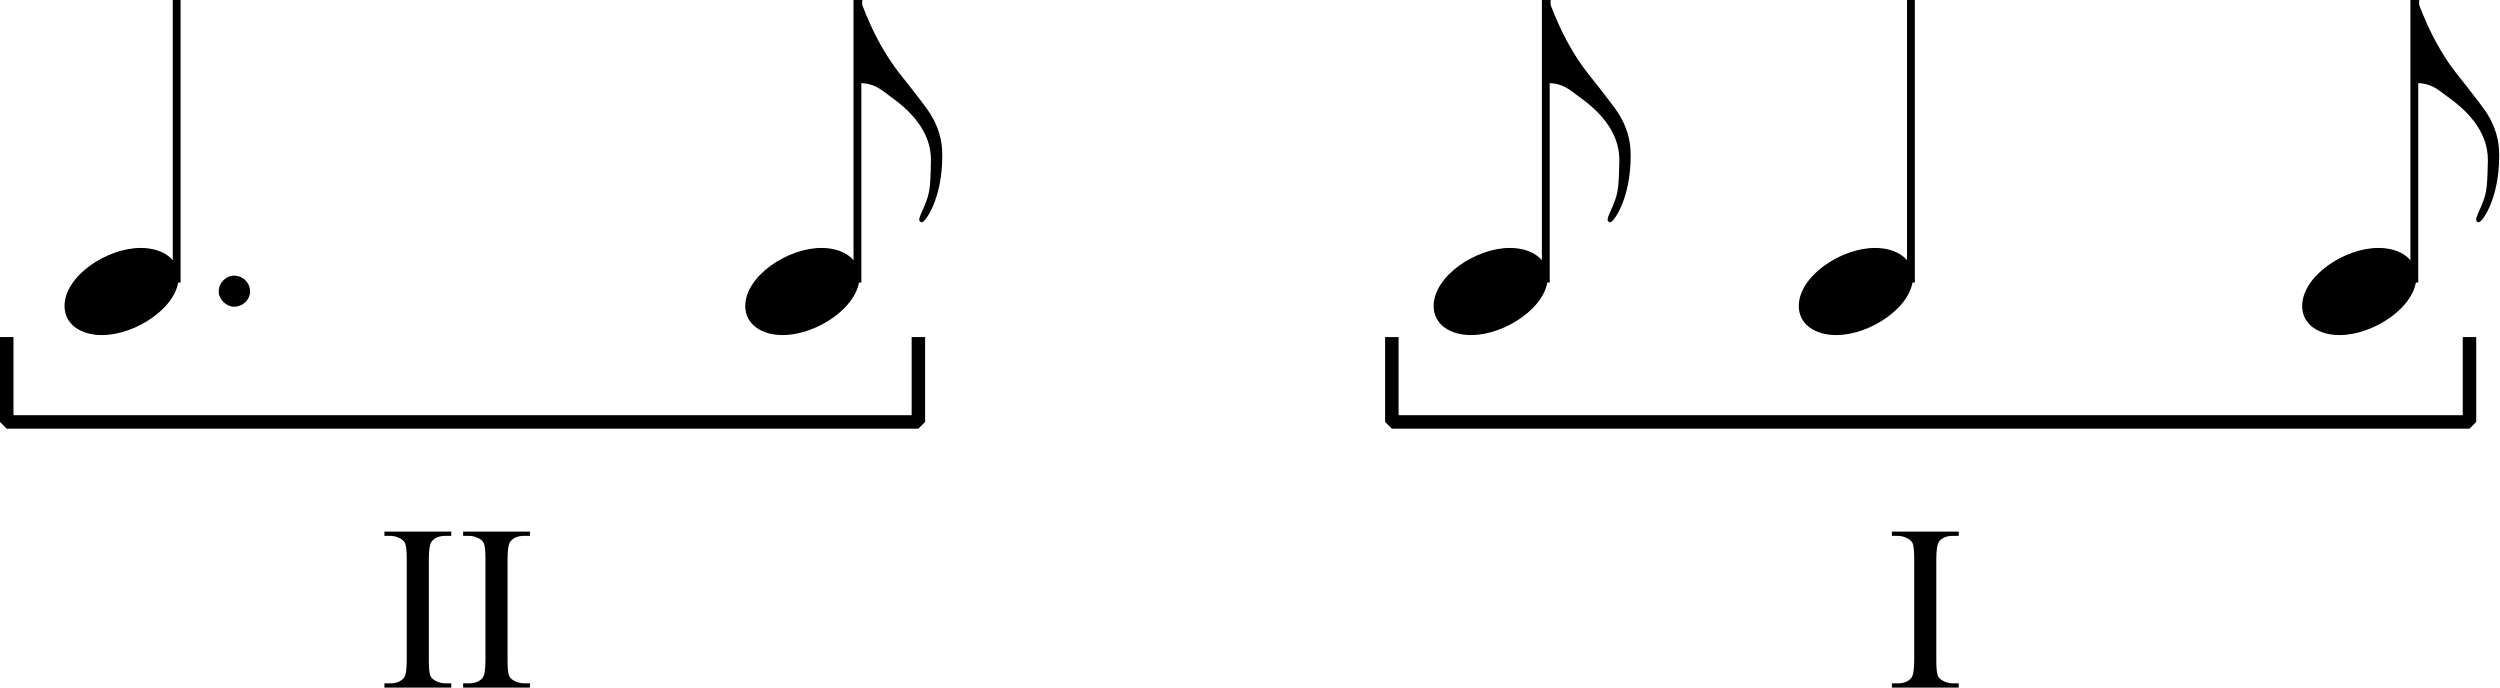 <?xml version="1.0" encoding="UTF-8" standalone="no"?>
<svg
   xmlns:dc="http://purl.org/dc/elements/1.1/"
   xmlns:cc="http://creativecommons.org/ns#"
   xmlns:rdf="http://www.w3.org/1999/02/22-rdf-syntax-ns#"
   xmlns:svg="http://www.w3.org/2000/svg"
   xmlns="http://www.w3.org/2000/svg"
   xmlns:sodipodi="http://sodipodi.sourceforge.net/DTD/sodipodi-0.dtd"
   xmlns:inkscape="http://www.inkscape.org/namespaces/inkscape"
   width="52.39mm"
   height="14.41mm"
   viewBox="0 0 594.273 163.336"
   version="1.2"
   id="svg4136"
   inkscape:version="0.91 r13725"
   sodipodi:docname="Denisov Bartok quartets 009.svg">
  <sodipodi:namedview
     pagecolor="#ffffff"
     bordercolor="#666666"
     borderopacity="1"
     objecttolerance="10"
     gridtolerance="10"
     guidetolerance="10"
     inkscape:pageopacity="0"
     inkscape:pageshadow="2"
     inkscape:window-width="1384"
     inkscape:window-height="731"
     id="namedview4536"
     showgrid="false"
     inkscape:zoom="2.5852218"
     inkscape:cx="83.716274"
     inkscape:cy="30.572387"
     inkscape:window-x="48"
     inkscape:window-y="43"
     inkscape:window-maximized="0"
     inkscape:current-layer="g4142"
     fit-margin-top="0"
     fit-margin-left="0"
     fit-margin-right="0"
     fit-margin-bottom="0"
     showborder="false" />
  <desc
     id="desc4138">Generated with Qt</desc>
  <defs
     id="defs4140" />
  <g
     id="g4142"
     style="fill:none;fill-rule:evenodd;stroke:#000000;stroke-width:1;stroke-linecap:square;stroke-linejoin:bevel"
     transform="translate(-985.343,-1081.087)">
    <g
       transform="scale(0.62,0.62)"
       font-size="8.1"
       font-weight="400"
       font-style="normal"
       id="g4160"
       style="font-style:normal;font-weight:400;font-size:8.1px;font-family:'MS Shell Dlg 2';fill:none;stroke:#000000;stroke-width:1;stroke-linecap:square;stroke-linejoin:bevel;stroke-opacity:1" />
    <g
       transform="matrix(0.62,0,0,0.62,141.378,582.992)"
       font-size="8.1"
       font-weight="400"
       font-style="normal"
       id="g4166"
       style="font-style:normal;font-weight:400;font-size:8.1px;font-family:'MS Shell Dlg 2';fill:none;stroke:#000000;stroke-width:1;stroke-linecap:square;stroke-linejoin:bevel;stroke-opacity:1" />
    <g
       transform="scale(0.62,0.62)"
       font-size="8.1"
       font-weight="400"
       font-style="normal"
       id="g4168"
       style="font-style:normal;font-weight:400;font-size:8.1px;font-family:'MS Shell Dlg 2';fill:none;stroke:#000000;stroke-width:1;stroke-linecap:square;stroke-linejoin:bevel;stroke-opacity:1" />
    <g
       transform="scale(0.62,0.62)"
       font-size="8.1"
       font-weight="400"
       font-style="normal"
       id="g4190"
       style="font-style:normal;font-weight:400;font-size:8.1px;font-family:'MS Shell Dlg 2';fill:none;stroke:#000000;stroke-width:1;stroke-linecap:square;stroke-linejoin:bevel;stroke-opacity:1" />
    <g
       transform="matrix(0.62,0,0,0.62,141.378,845.663)"
       font-size="8.1"
       font-weight="400"
       font-style="normal"
       id="g4200"
       style="font-style:normal;font-weight:400;font-size:8.1px;font-family:'MS Shell Dlg 2';fill:none;stroke:#000000;stroke-width:1;stroke-linecap:square;stroke-linejoin:bevel;stroke-opacity:1" />
    <g
       transform="scale(0.62,0.62)"
       font-size="8.1"
       font-weight="400"
       font-style="normal"
       id="g4202"
       style="font-style:normal;font-weight:400;font-size:8.1px;font-family:'MS Shell Dlg 2';fill:none;stroke:#000000;stroke-width:1;stroke-linecap:square;stroke-linejoin:bevel;stroke-opacity:1" />
    <g
       transform="matrix(0.62,0,0,0.62,319.341,748.688)"
       font-size="8.1"
       font-weight="400"
       font-style="normal"
       id="g4208"
       style="font-style:normal;font-weight:400;font-size:8.1px;font-family:'MS Shell Dlg 2';fill:none;stroke:#000000;stroke-width:1;stroke-linecap:square;stroke-linejoin:bevel;stroke-opacity:1" />
    <g
       transform="scale(0.62,0.62)"
       font-size="8.1"
       font-weight="400"
       font-style="normal"
       id="g4210"
       style="font-style:normal;font-weight:400;font-size:8.1px;font-family:'MS Shell Dlg 2';fill:none;stroke:#000000;stroke-width:1;stroke-linecap:square;stroke-linejoin:bevel;stroke-opacity:1" />
    <g
       transform="matrix(0.62,0,0,0.62,0,243.302)"
       font-size="128"
       font-weight="400"
       font-style="normal"
       id="g4480"
       style="font-style:normal;font-weight:400;font-size:128px;font-family:'Opus Special Std';fill:#000000;fill-opacity:1;stroke:#000000;stroke-width:3;stroke-linecap:butt;stroke-linejoin:bevel;stroke-opacity:1">
      <path
         style="fill:none"
         d="m 1657,1458 0,-107"
         id="polyline4482"
         inkscape:connector-curvature="0" />
    </g>
    <g
       transform="matrix(0.62,0,0,0.62,0,243.302)"
       font-size="128"
       font-weight="400"
       font-style="normal"
       id="g4484"
       style="font-style:normal;font-weight:400;font-size:128px;font-family:'Opus Std';fill:#000000;fill-opacity:1;stroke:#000000;stroke-width:1;stroke-linecap:butt;stroke-linejoin:bevel;stroke-opacity:1">
      <g
         style="font-style:normal;font-weight:400;font-size:128px;font-family:'Opus Std';fill:#000000;fill-opacity:1;stroke:none"
         id="text4486">
        <path
           d="m 1628.336,1479.64 c 13.184,0 29.44,-11.008 29.44,-22.272 0,-6.784 -6.016,-11.136 -14.592,-11.136 -12.928,0 -29.184,10.752 -29.184,22.272 0,7.04 6.272,11.136 14.336,11.136 z"
           style="font-style:normal;font-weight:400;font-size:128px;font-family:'Opus Std';fill:#000000;fill-opacity:1;stroke:none"
           id="path5075"
           inkscape:connector-curvature="0" />
      </g>
    </g>
    <g
       transform="matrix(0.62,0,0,0.62,0,243.302)"
       font-size="128"
       font-weight="400"
       font-style="normal"
       id="g4488"
       style="font-style:normal;font-weight:400;font-size:128px;font-family:'Opus Special Std';fill:#000000;fill-opacity:1;stroke:#000000;stroke-width:1;stroke-linecap:butt;stroke-linejoin:bevel;stroke-opacity:1">
      <g
         style="font-style:normal;font-weight:400;font-size:128px;font-family:'Opus Special Std';fill:#000000;fill-opacity:1;stroke:none"
         id="text4490">
        <path
           d="m 1679,1456.856 c -3.072,0 -5.888,2.688 -5.888,6.144 0,2.944 2.944,5.76 5.888,5.76 3.456,0 6.144,-2.816 6.144,-5.76 0,-3.456 -2.688,-6.144 -6.144,-6.144 z"
           style="font-style:normal;font-weight:400;font-size:128px;font-family:'Opus Special Std';fill:#000000;fill-opacity:1;stroke:none"
           id="path5072"
           inkscape:connector-curvature="0" />
      </g>
    </g>
    <g
       transform="matrix(0.62,0,0,0.62,0,243.302)"
       font-size="128"
       font-weight="400"
       font-style="normal"
       id="g4492"
       style="font-style:normal;font-weight:400;font-size:128px;font-family:'Opus Special Std';fill:#000000;fill-opacity:1;stroke:#000000;stroke-width:3;stroke-linecap:butt;stroke-linejoin:bevel;stroke-opacity:1">
      <path
         style="fill:none"
         d="m 1918,1458 0,-107"
         id="polyline4494"
         inkscape:connector-curvature="0" />
    </g>
    <g
       transform="matrix(0.62,0,0,0.62,0,243.302)"
       font-size="128"
       font-weight="400"
       font-style="normal"
       id="g4496"
       style="font-style:normal;font-weight:400;font-size:128px;font-family:'Opus Std';fill:#000000;fill-opacity:1;stroke:#000000;stroke-width:1;stroke-linecap:butt;stroke-linejoin:bevel;stroke-opacity:1">
      <g
         style="font-style:normal;font-weight:400;font-size:128px;font-family:'Opus Std';fill:#000000;fill-opacity:1;stroke:none"
         id="text4498">
        <path
           d="m 1889.336,1479.64 c 13.184,0 29.44,-11.008 29.44,-22.272 0,-6.784 -6.016,-11.136 -14.592,-11.136 -12.928,0 -29.184,10.752 -29.184,22.272 0,7.04 6.272,11.136 14.336,11.136 z"
           style="font-style:normal;font-weight:400;font-size:128px;font-family:'Opus Std';fill:#000000;fill-opacity:1;stroke:none"
           id="path5068"
           inkscape:connector-curvature="0" />
      </g>
    </g>
    <g
       transform="matrix(0.62,0,0,0.62,0,243.302)"
       font-size="128"
       font-weight="400"
       font-style="normal"
       id="g4500"
       style="font-style:normal;font-weight:400;font-size:128px;font-family:'Opus Std';fill:#000000;fill-opacity:1;stroke:#000000;stroke-width:1;stroke-linecap:butt;stroke-linejoin:bevel;stroke-opacity:1">
      <g
         style="font-style:normal;font-weight:400;font-size:128px;font-family:'Opus Std';fill:#000000;fill-opacity:1;stroke:none"
         id="text4502">
        <path
           d="m 1918.28,1383 c 6.4,0 8.576,2.432 12.288,5.12 10.368,7.296 15.616,15.36 15.616,24.32 l 0,0.64 c -0.256,11.52 -0.384,12.416 -3.712,19.84 -0.512,1.152 -0.768,1.92 -0.768,2.432 0,0.64 0.384,1.024 1.024,1.024 1.28,0 7.808,-8.96 7.808,-25.344 l 0,-0.64 c 0,-5.504 -1.536,-10.752 -4.608,-15.616 -0.896,-1.536 -4.864,-6.784 -11.904,-15.616 -5.504,-7.04 -10.24,-15.744 -14.08,-25.856 -0.128,-0.384 -0.128,-0.768 -0.128,-1.152 0,-0.384 0,-0.768 0.128,-1.024 0.128,-0.128 -0.512,-0.128 -1.664,-0.128 l 0,32 z"
           style="font-style:normal;font-weight:400;font-size:128px;font-family:'Opus Std';fill:#000000;fill-opacity:1;stroke:none"
           id="path5065"
           inkscape:connector-curvature="0" />
      </g>
    </g>
    <g
       transform="matrix(0.62,0,0,0.62,76.832,243.302)"
       font-size="128"
       font-weight="400"
       font-style="normal"
       id="g4504"
       style="font-style:normal;font-weight:400;font-size:128px;font-family:'Opus Std';fill:#000000;fill-opacity:1;stroke:#000000;stroke-width:3;stroke-linecap:butt;stroke-linejoin:bevel;stroke-opacity:1">
      <path
         style="fill:none"
         d="m 2058,1458 0,-107"
         id="polyline4506"
         inkscape:connector-curvature="0" />
    </g>
    <g
       transform="matrix(0.62,0,0,0.62,76.832,243.302)"
       font-size="128"
       font-weight="400"
       font-style="normal"
       id="g4508"
       style="font-style:normal;font-weight:400;font-size:128px;font-family:'Opus Std';fill:#000000;fill-opacity:1;stroke:#000000;stroke-width:1;stroke-linecap:butt;stroke-linejoin:bevel;stroke-opacity:1">
      <g
         style="font-style:normal;font-weight:400;font-size:128px;font-family:'Opus Std';fill:#000000;fill-opacity:1;stroke:none"
         id="text4510">
        <path
           d="m 2029.336,1479.64 c 13.184,0 29.44,-11.008 29.44,-22.272 0,-6.784 -6.016,-11.136 -14.592,-11.136 -12.928,0 -29.184,10.752 -29.184,22.272 0,7.04 6.272,11.136 14.336,11.136 z"
           style="font-style:normal;font-weight:400;font-size:128px;font-family:'Opus Std';fill:#000000;fill-opacity:1;stroke:none"
           id="path5061"
           inkscape:connector-curvature="0" />
      </g>
    </g>
    <g
       transform="matrix(0.62,0,0,0.62,76.832,243.302)"
       font-size="128"
       font-weight="400"
       font-style="normal"
       id="g4512"
       style="font-style:normal;font-weight:400;font-size:128px;font-family:'Opus Std';fill:#000000;fill-opacity:1;stroke:#000000;stroke-width:1;stroke-linecap:butt;stroke-linejoin:bevel;stroke-opacity:1">
      <g
         style="font-style:normal;font-weight:400;font-size:128px;font-family:'Opus Std';fill:#000000;fill-opacity:1;stroke:none"
         id="text4514">
        <path
           d="m 2058.28,1383 c 6.4,0 8.576,2.432 12.288,5.12 10.368,7.296 15.616,15.36 15.616,24.32 l 0,0.64 c -0.256,11.52 -0.384,12.416 -3.712,19.84 -0.512,1.152 -0.768,1.92 -0.768,2.432 0,0.64 0.384,1.024 1.024,1.024 1.28,0 7.808,-8.96 7.808,-25.344 l 0,-0.64 c 0,-5.504 -1.536,-10.752 -4.608,-15.616 -0.896,-1.536 -4.864,-6.784 -11.904,-15.616 -5.504,-7.04 -10.24,-15.744 -14.08,-25.856 -0.128,-0.384 -0.128,-0.768 -0.128,-1.152 0,-0.384 0,-0.768 0.128,-1.024 0.128,-0.128 -0.512,-0.128 -1.664,-0.128 l 0,32 z"
           style="font-style:normal;font-weight:400;font-size:128px;font-family:'Opus Std';fill:#000000;fill-opacity:1;stroke:none"
           id="path5058"
           inkscape:connector-curvature="0" />
      </g>
    </g>
    <g
       transform="matrix(0.62,0,0,0.62,76.832,243.302)"
       font-size="128"
       font-weight="400"
       font-style="normal"
       id="g4516"
       style="font-style:normal;font-weight:400;font-size:128px;font-family:'Opus Std';fill:#000000;fill-opacity:1;stroke:#000000;stroke-width:3;stroke-linecap:butt;stroke-linejoin:bevel;stroke-opacity:1">
      <path
         style="fill:none"
         d="m 2198,1458 0,-107"
         id="polyline4518"
         inkscape:connector-curvature="0" />
    </g>
    <g
       transform="matrix(0.62,0,0,0.62,76.832,243.302)"
       font-size="128"
       font-weight="400"
       font-style="normal"
       id="g4520"
       style="font-style:normal;font-weight:400;font-size:128px;font-family:'Opus Std';fill:#000000;fill-opacity:1;stroke:#000000;stroke-width:1;stroke-linecap:butt;stroke-linejoin:bevel;stroke-opacity:1">
      <g
         style="font-style:normal;font-weight:400;font-size:128px;font-family:'Opus Std';fill:#000000;fill-opacity:1;stroke:none"
         id="text4522">
        <path
           d="m 2169.336,1479.64 c 13.184,0 29.44,-11.008 29.44,-22.272 0,-6.784 -6.016,-11.136 -14.592,-11.136 -12.928,0 -29.184,10.752 -29.184,22.272 0,7.04 6.272,11.136 14.336,11.136 z"
           style="font-style:normal;font-weight:400;font-size:128px;font-family:'Opus Std';fill:#000000;fill-opacity:1;stroke:none"
           id="path5054"
           inkscape:connector-curvature="0" />
      </g>
    </g>
    <g
       transform="matrix(0.62,0,0,0.62,76.832,243.302)"
       font-size="128"
       font-weight="400"
       font-style="normal"
       id="g4524"
       style="font-style:normal;font-weight:400;font-size:128px;font-family:'Opus Std';fill:#000000;fill-opacity:1;stroke:#000000;stroke-width:3;stroke-linecap:butt;stroke-linejoin:bevel;stroke-opacity:1">
      <path
         style="fill:none"
         d="m 2391,1458 0,-107"
         id="polyline4526"
         inkscape:connector-curvature="0" />
    </g>
    <g
       transform="matrix(0.62,0,0,0.62,76.832,243.302)"
       font-size="128"
       font-weight="400"
       font-style="normal"
       id="g4528"
       style="font-style:normal;font-weight:400;font-size:128px;font-family:'Opus Std';fill:#000000;fill-opacity:1;stroke:#000000;stroke-width:1;stroke-linecap:butt;stroke-linejoin:bevel;stroke-opacity:1">
      <g
         style="font-style:normal;font-weight:400;font-size:128px;font-family:'Opus Std';fill:#000000;fill-opacity:1;stroke:none"
         id="text4530">
        <path
           d="m 2362.336,1479.64 c 13.184,0 29.44,-11.008 29.44,-22.272 0,-6.784 -6.016,-11.136 -14.592,-11.136 -12.928,0 -29.184,10.752 -29.184,22.272 0,7.04 6.272,11.136 14.336,11.136 z"
           style="font-style:normal;font-weight:400;font-size:128px;font-family:'Opus Std';fill:#000000;fill-opacity:1;stroke:none"
           id="path5050"
           inkscape:connector-curvature="0" />
      </g>
    </g>
    <g
       transform="matrix(0.62,0,0,0.62,76.832,243.302)"
       font-size="128"
       font-weight="400"
       font-style="normal"
       id="g4532"
       style="font-style:normal;font-weight:400;font-size:128px;font-family:'Opus Std';fill:#000000;fill-opacity:1;stroke:#000000;stroke-width:1;stroke-linecap:butt;stroke-linejoin:bevel;stroke-opacity:1">
      <g
         style="font-style:normal;font-weight:400;font-size:128px;font-family:'Opus Std';fill:#000000;fill-opacity:1;stroke:none"
         id="text4534">
        <path
           d="m 2391.28,1383 c 6.4,0 8.576,2.432 12.288,5.12 10.368,7.296 15.616,15.36 15.616,24.32 l 0,0.64 c -0.256,11.52 -0.384,12.416 -3.712,19.84 -0.512,1.152 -0.768,1.92 -0.768,2.432 0,0.64 0.384,1.024 1.024,1.024 1.28,0 7.808,-8.96 7.808,-25.344 l 0,-0.64 c 0,-5.504 -1.536,-10.752 -4.608,-15.616 -0.896,-1.536 -4.864,-6.784 -11.904,-15.616 -5.504,-7.04 -10.24,-15.744 -14.08,-25.856 -0.128,-0.384 -0.128,-0.768 -0.128,-1.152 0,-0.384 0,-0.768 0.128,-1.024 0.128,-0.128 -0.512,-0.128 -1.664,-0.128 l 0,32 z"
           style="font-style:normal;font-weight:400;font-size:128px;font-family:'Opus Std';fill:#000000;fill-opacity:1;stroke:none"
           id="path5047"
           inkscape:connector-curvature="0" />
      </g>
    </g>
    <path
       style="fill:none;fill-rule:evenodd;stroke:#000000;stroke-width:3.201px;stroke-linecap:butt;stroke-linejoin:miter;stroke-opacity:1"
       d="m 986.944,1162.752 0,18.575 216.707,0 0,-18.575"
       id="path4999"
       inkscape:connector-curvature="0"
       sodipodi:nodetypes="cccc" />
    <path
       style="fill:none;fill-rule:evenodd;stroke:#000000;stroke-width:3.201px;stroke-linecap:butt;stroke-linejoin:miter;stroke-opacity:1"
       d="m 1316.198,1162.752 0,18.575 256.162,0 0,-18.575"
       id="path4999-6"
       inkscape:connector-curvature="0"
       sodipodi:nodetypes="cccc" />
    <g
       style="font-style:normal;font-variant:normal;font-weight:normal;font-stretch:normal;font-size:80.034px;line-height:1000%;font-family:'Times New Roman';-inkscape-font-specification:'Times New Roman, Normal';text-align:start;letter-spacing:0px;word-spacing:0px;writing-mode:lr-tb;text-anchor:start;fill:#000000;fill-opacity:1;stroke:none;stroke-width:1px;stroke-linecap:butt;stroke-linejoin:miter;stroke-opacity:1"
       id="text5016">
      <path
         d="m 1092.616,1243.469 0,1.012 -15.893,0 0,-1.012 1.313,0 q 2.298,0 3.337,-1.34 0.656,-0.875 0.656,-4.213 l 0,-23.963 q 0,-2.818 -0.356,-3.72 -0.274,-0.684 -1.122,-1.176 -1.204,-0.656 -2.517,-0.656 l -1.313,0 0,-1.012 15.893,0 0,1.012 -1.34,0 q -2.271,0 -3.31,1.34 -0.684,0.875 -0.684,4.213 l 0,23.963 q 0,2.818 0.356,3.72 0.274,0.684 1.149,1.176 1.176,0.656 2.489,0.656 l 1.34,0 z"
         style="font-style:normal;font-variant:normal;font-weight:normal;font-stretch:normal;font-size:56.023px;font-family:'Times New Roman';-inkscape-font-specification:'Times New Roman, '"
         id="path5042"
         inkscape:connector-curvature="0" />
      <path
         d="m 1111.327,1243.469 0,1.012 -15.893,0 0,-1.012 1.313,0 q 2.298,0 3.337,-1.34 0.657,-0.875 0.657,-4.213 l 0,-23.963 q 0,-2.818 -0.356,-3.72 -0.274,-0.684 -1.122,-1.176 -1.204,-0.656 -2.517,-0.656 l -1.313,0 0,-1.012 15.893,0 0,1.012 -1.34,0 q -2.27,0 -3.31,1.34 -0.684,0.875 -0.684,4.213 l 0,23.963 q 0,2.818 0.356,3.72 0.274,0.684 1.149,1.176 1.176,0.656 2.489,0.656 l 1.34,0 z"
         style="font-style:normal;font-variant:normal;font-weight:normal;font-stretch:normal;font-size:56.023px;font-family:'Times New Roman';-inkscape-font-specification:'Times New Roman, '"
         id="path5044"
         inkscape:connector-curvature="0" />
    </g>
    <g
       style="font-style:normal;font-variant:normal;font-weight:normal;font-stretch:normal;font-size:80.034px;line-height:1000%;font-family:'Times New Roman';-inkscape-font-specification:'Times New Roman, Normal';text-align:start;letter-spacing:0px;word-spacing:0px;writing-mode:lr-tb;text-anchor:start;fill:#000000;fill-opacity:1;stroke:none;stroke-width:1px;stroke-linecap:butt;stroke-linejoin:miter;stroke-opacity:1"
       id="text5016-8">
      <path
         d="m 1450.954,1243.469 0,1.012 -15.893,0 0,-1.012 1.313,0 q 2.298,0 3.337,-1.34 0.657,-0.875 0.657,-4.213 l 0,-23.963 q 0,-2.818 -0.356,-3.72 -0.274,-0.684 -1.121,-1.176 -1.204,-0.656 -2.517,-0.656 l -1.313,0 0,-1.012 15.893,0 0,1.012 -1.34,0 q -2.271,0 -3.31,1.34 -0.684,0.875 -0.684,4.213 l 0,23.963 q 0,2.818 0.356,3.72 0.274,0.684 1.149,1.176 1.176,0.656 2.489,0.656 l 1.34,0 z"
         style="font-style:normal;font-variant:normal;font-weight:normal;font-stretch:normal;font-size:56.023px;font-family:'Times New Roman';-inkscape-font-specification:'Times New Roman, '"
         id="path5039"
         inkscape:connector-curvature="0" />
    </g>
  </g>
</svg>
